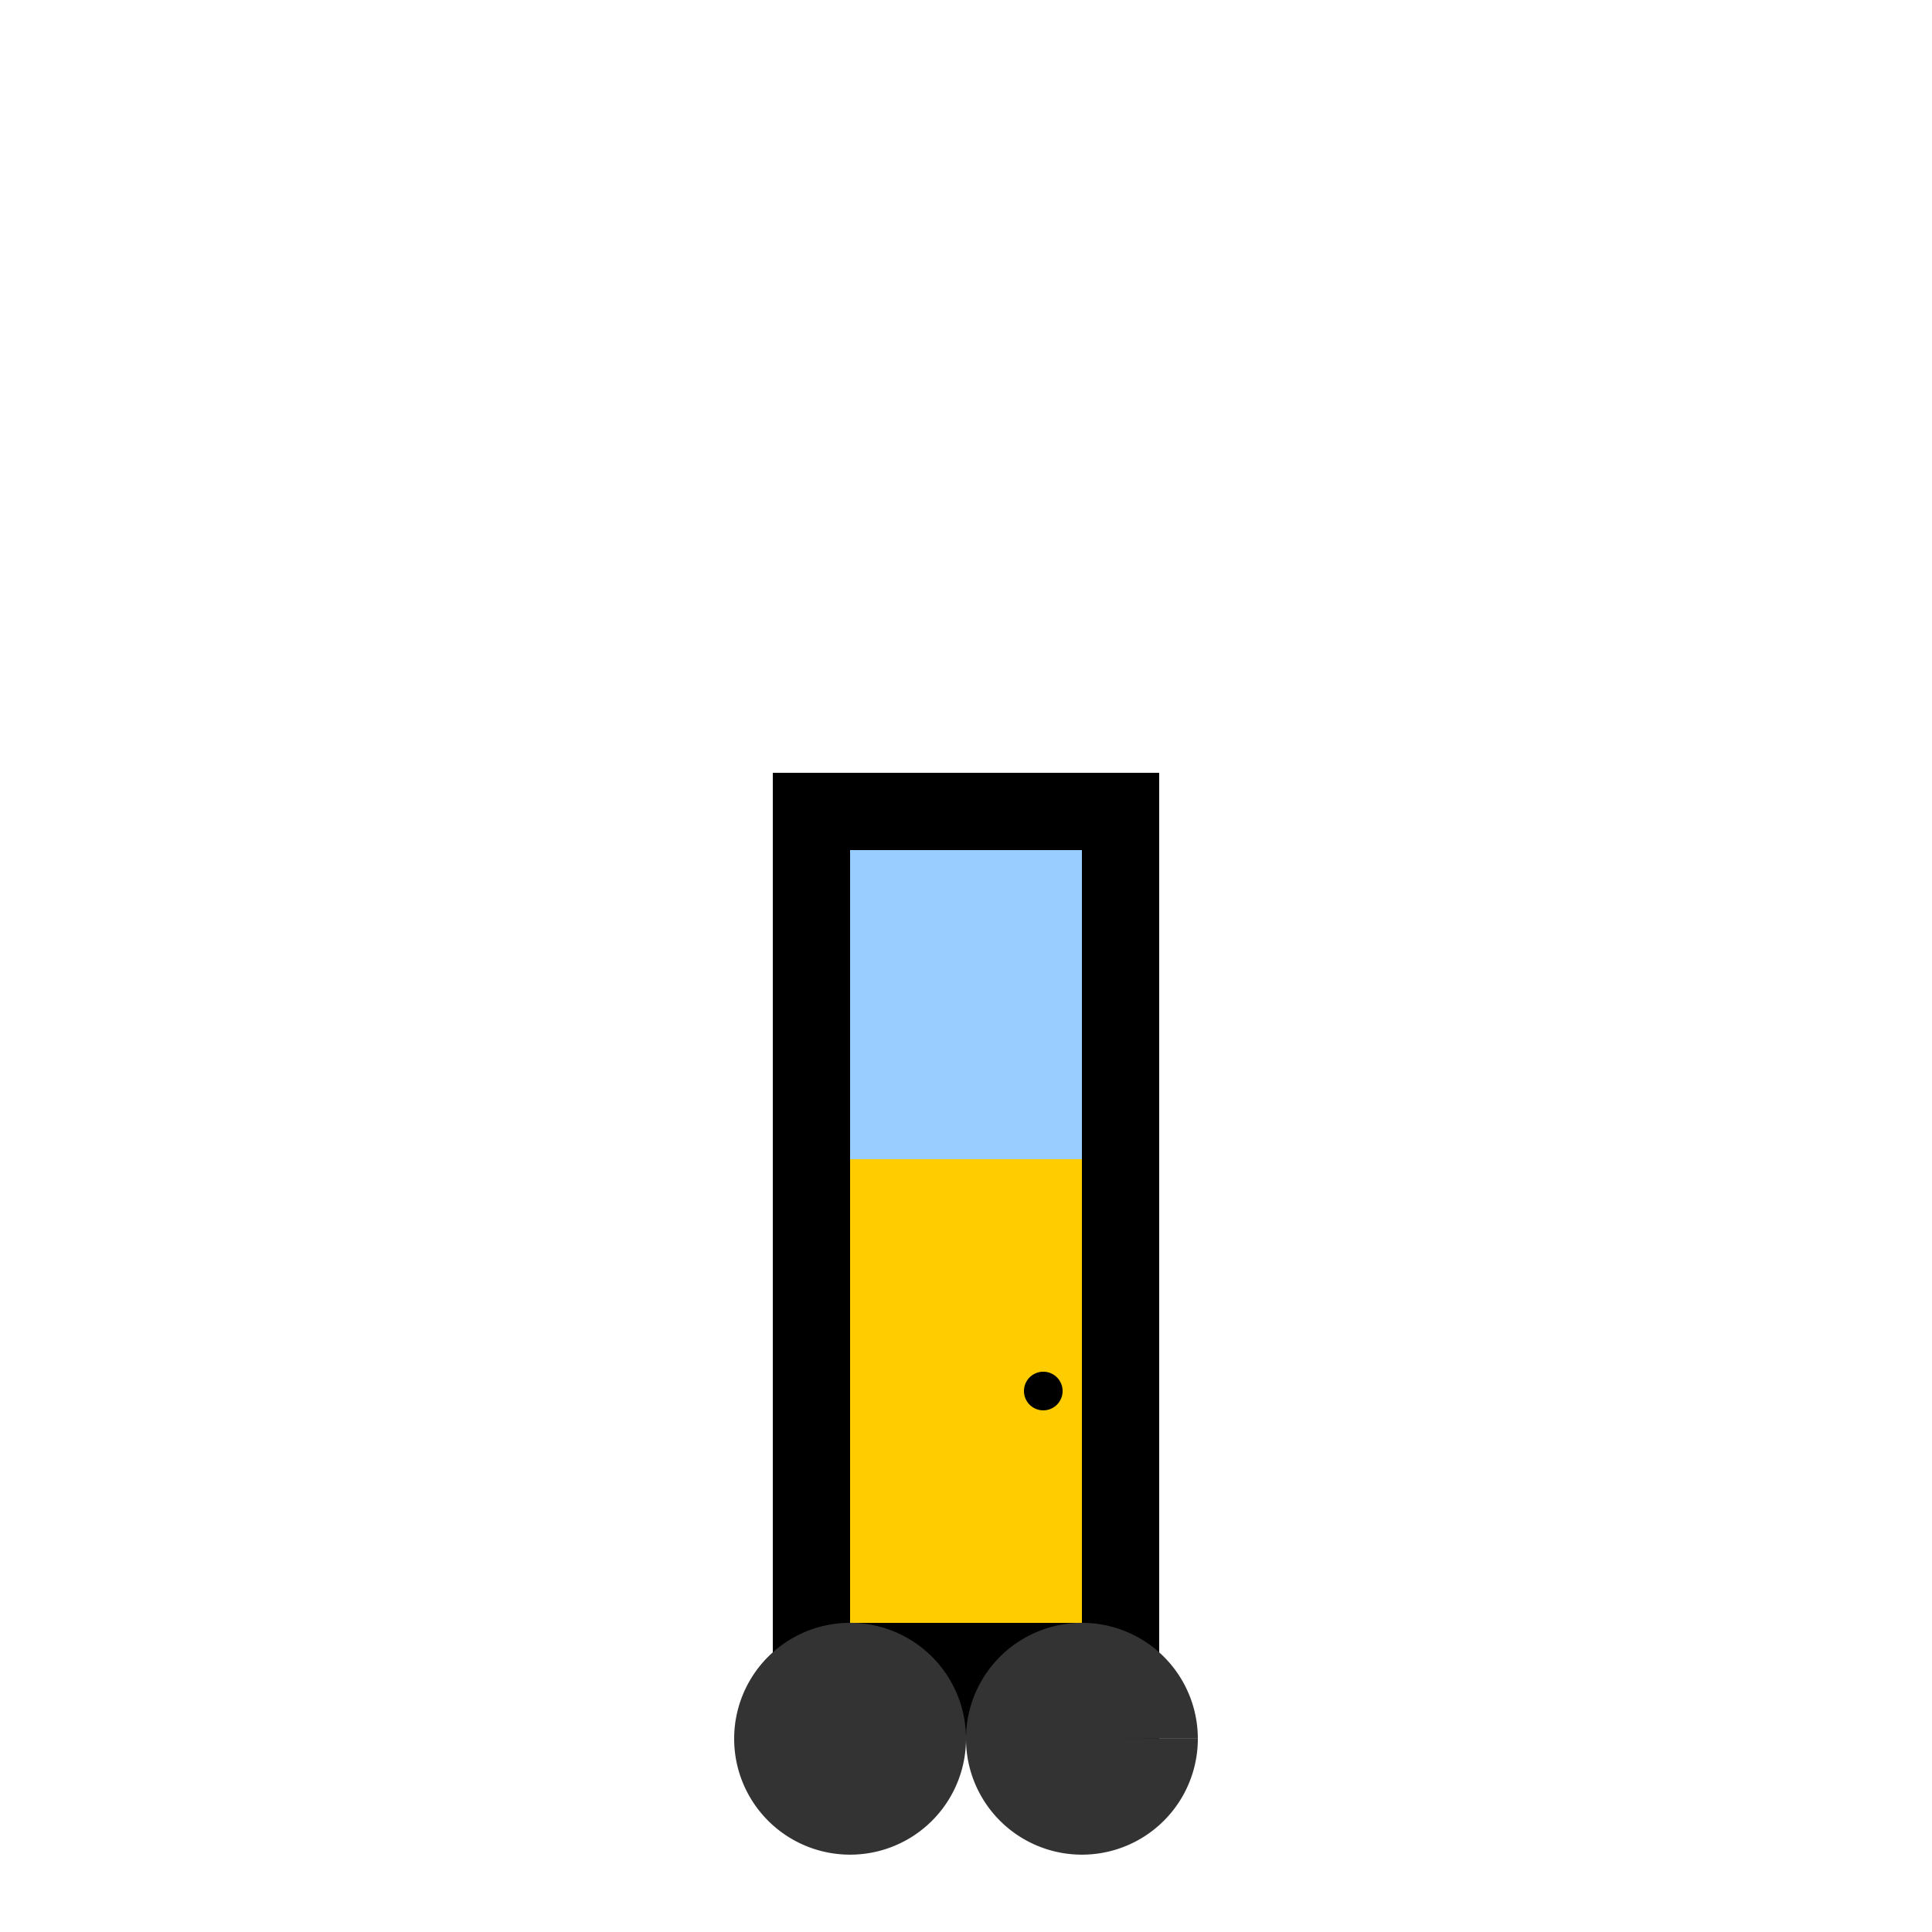 <!--

Generated by DrawGPT.
Free, open source, AI generated images in SVG, PNG, and HTML Canvas format.
https://drawgpt.ai

Created: 2023-09-27T03:44:54.127Z
Link: https://drawgpt.ai/prompt/87968/

-->
<svg xmlns="http://www.w3.org/2000/svg" xmlns:xlink="http://www.w3.org/1999/xlink" width="500" height="500"><defs/><g><rect fill="#000" stroke="none" x="200" y="200" width="100" height="250"/><rect fill="#777" stroke="none" x="220" y="220" width="60" height="200"/><rect fill="#99ccff" stroke="none" x="220" y="220" width="60" height="80"/><rect fill="#ffcc00" stroke="none" x="220" y="300" width="60" height="120"/><path fill="#000" stroke="none" paint-order="stroke fill markers" d=" M 275 360 A 5 5 0 1 1 275 359.995"/><path fill="#333" stroke="none" paint-order="stroke fill markers" d=" M 250 450 A 30 30 0 1 1 250 449.97 L 310 450 A 30 30 0 1 1 310 449.97"/></g></svg>